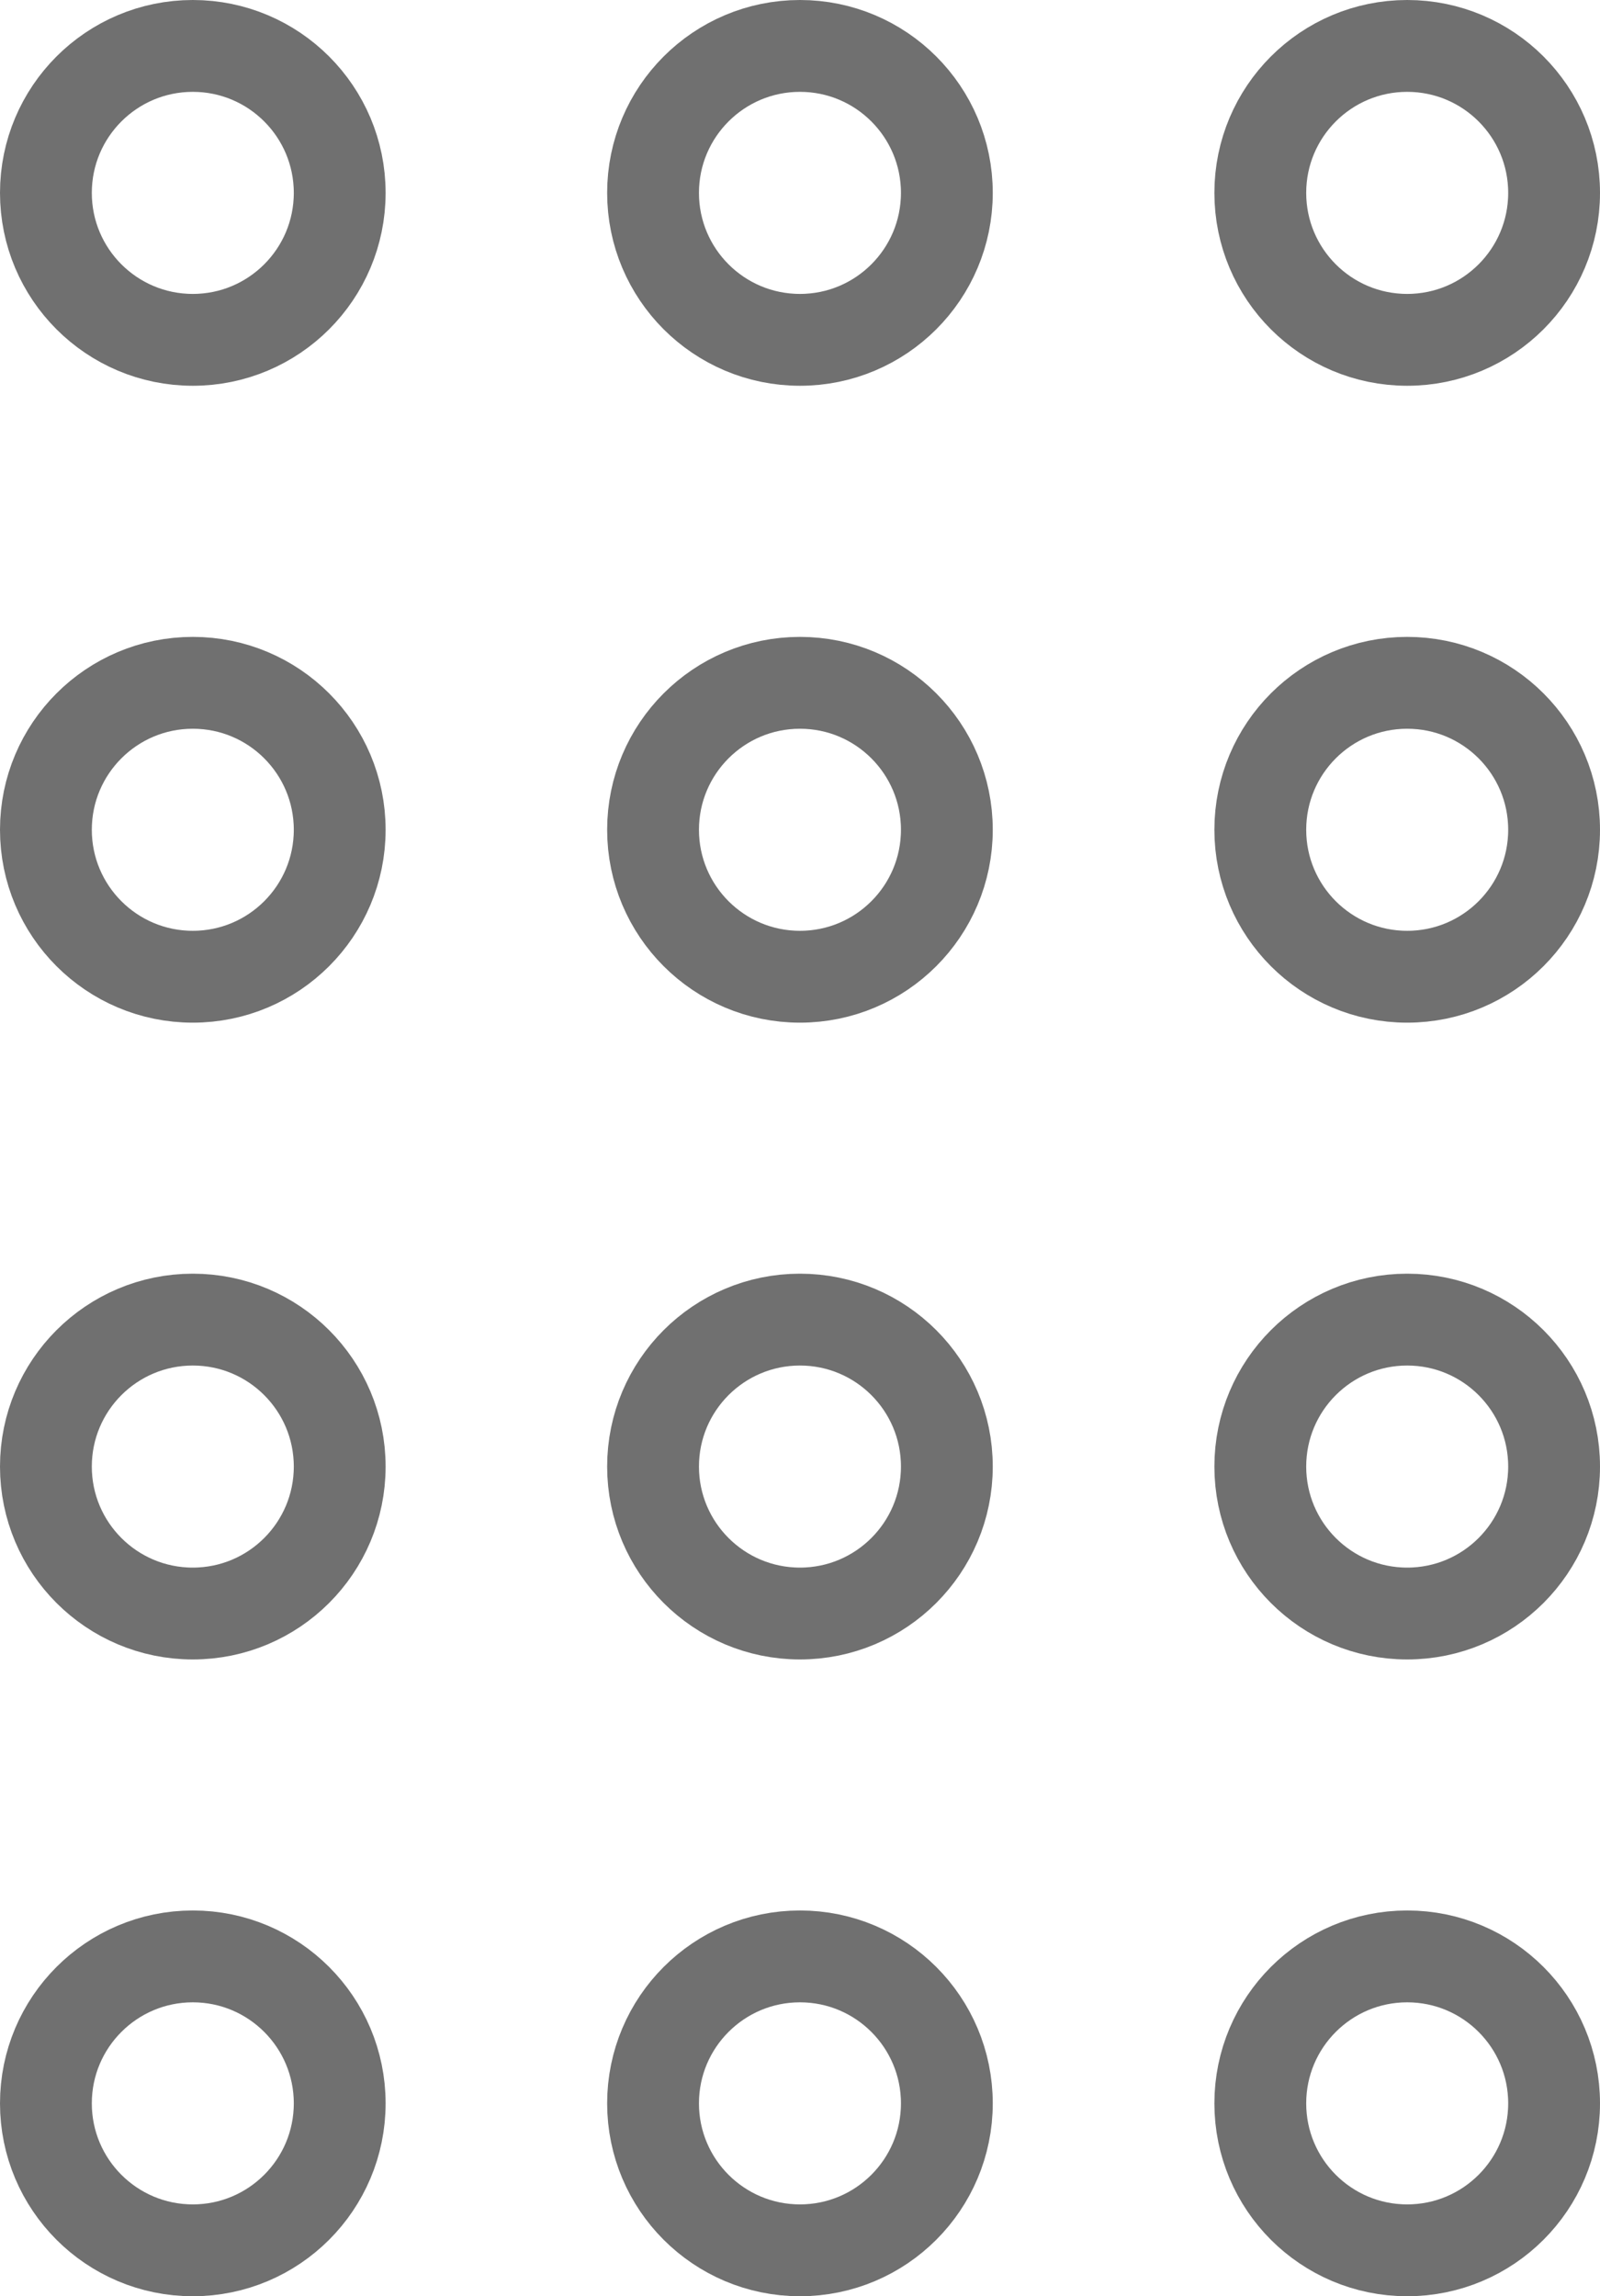 <svg xmlns="http://www.w3.org/2000/svg" width="17.427" height="25" viewBox="0 0 17.427 25">
  <g id="Icon_Theatre" transform="translate(-444.185 -288.642)">
    <circle id="Ellipse_9" data-name="Ellipse 9" cx="1.6" cy="1.6" r="1.6" transform="translate(444.685 296.076)" fill="none" stroke="#707070" stroke-miterlimit="10" stroke-width="1"/>
    <circle id="Ellipse_10" data-name="Ellipse 10" cx="1.6" cy="1.6" r="1.6" transform="translate(451.298 296.076)" fill="none" stroke="#707070" stroke-miterlimit="10" stroke-width="1"/>
    <circle id="Ellipse_11" data-name="Ellipse 11" cx="1.6" cy="1.6" r="1.6" transform="translate(457.912 296.076)" fill="none" stroke="#707070" stroke-miterlimit="10" stroke-width="1"/>
    <circle id="Ellipse_12" data-name="Ellipse 12" cx="1.6" cy="1.6" r="1.6" transform="translate(444.685 289.142)" fill="none" stroke="#707070" stroke-miterlimit="10" stroke-width="1"/>
    <circle id="Ellipse_13" data-name="Ellipse 13" cx="1.6" cy="1.6" r="1.6" transform="translate(451.298 289.142)" fill="none" stroke="#707070" stroke-miterlimit="10" stroke-width="1"/>
    <circle id="Ellipse_14" data-name="Ellipse 14" cx="1.6" cy="1.6" r="1.6" transform="translate(457.912 289.142)" fill="none" stroke="#707070" stroke-miterlimit="10" stroke-width="1"/>
    <circle id="Ellipse_15" data-name="Ellipse 15" cx="1.6" cy="1.6" r="1.6" transform="translate(444.685 303.009)" fill="none" stroke="#707070" stroke-miterlimit="10" stroke-width="1"/>
    <circle id="Ellipse_16" data-name="Ellipse 16" cx="1.6" cy="1.6" r="1.6" transform="translate(451.298 303.009)" fill="none" stroke="#707070" stroke-miterlimit="10" stroke-width="1"/>
    <circle id="Ellipse_17" data-name="Ellipse 17" cx="1.6" cy="1.6" r="1.6" transform="translate(457.912 303.009)" fill="none" stroke="#707070" stroke-miterlimit="10" stroke-width="1"/>
    <circle id="Ellipse_18" data-name="Ellipse 18" cx="1.6" cy="1.6" r="1.6" transform="translate(444.685 309.942)" fill="none" stroke="#707070" stroke-miterlimit="10" stroke-width="1"/>
    <circle id="Ellipse_19" data-name="Ellipse 19" cx="1.6" cy="1.6" r="1.6" transform="translate(451.298 309.942)" fill="none" stroke="#707070" stroke-miterlimit="10" stroke-width="1"/>
    <circle id="Ellipse_20" data-name="Ellipse 20" cx="1.6" cy="1.6" r="1.6" transform="translate(457.912 309.942)" fill="none" stroke="#707070" stroke-miterlimit="10" stroke-width="1"/>
  </g>
</svg>
